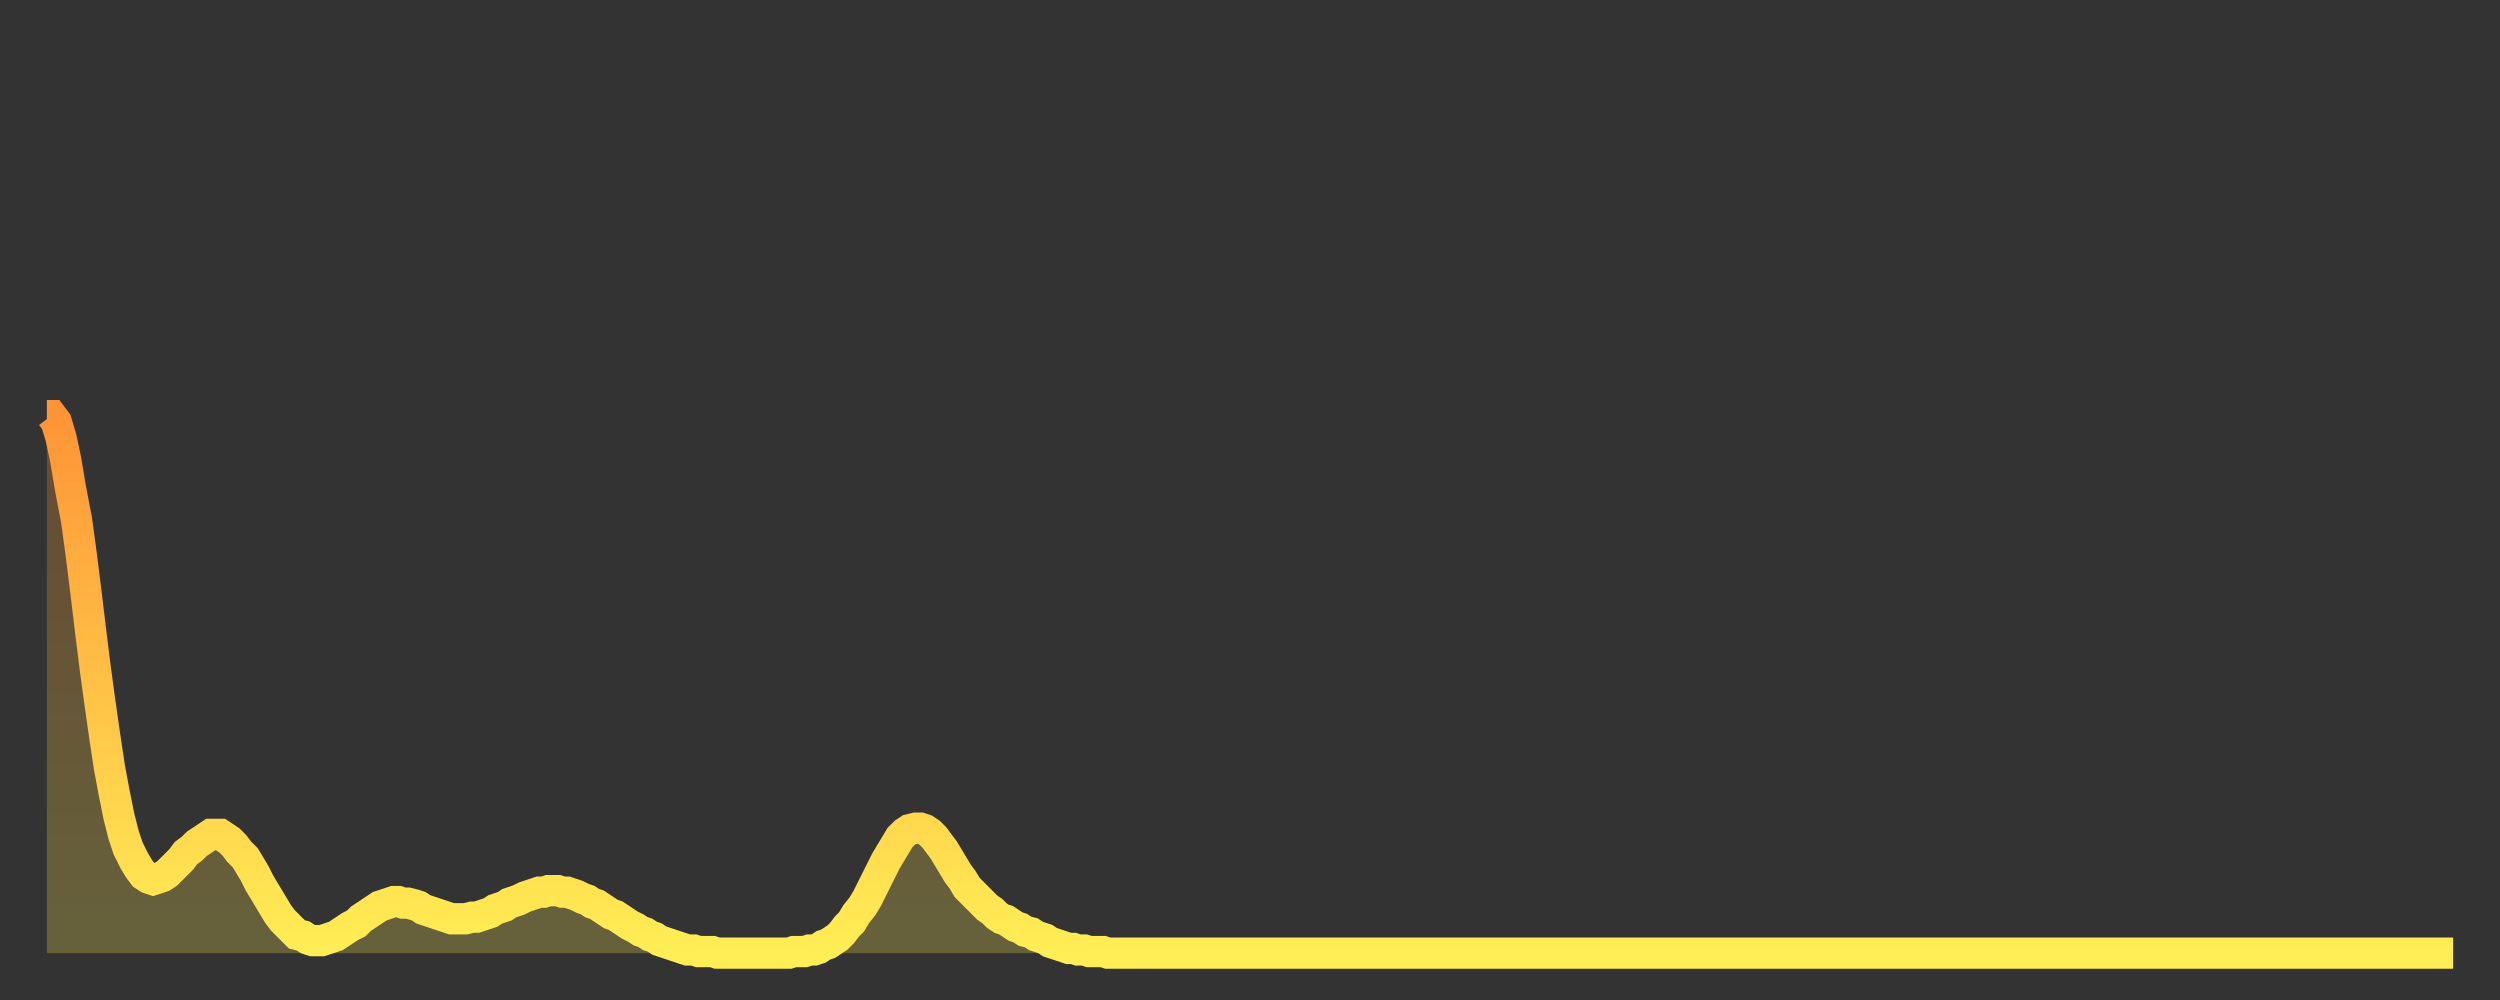 <?xml version="1.0" encoding="utf-8" ?>
<svg baseProfile="full" height="64" version="1.1" width="160" xmlns="http://www.w3.org/2000/svg" xmlns:ev="http://www.w3.org/2001/xml-events" xmlns:xlink="http://www.w3.org/1999/xlink"><rect width="100%" height="100%" fill="#333333" stroke="none"/><defs><linearGradient id="id2614646" x1="0" x2="0" y1="0" y2="1"><stop offset="0%" stop-color="#ff9437" /><stop offset="50%" stop-color="#ffc146" /><stop offset="100%" stop-color="#ffee55" /></linearGradient></defs><g transform="translate(3,3)"><g><path d="M 0.0 23.6 0.3 23.6 0.6 24.0 0.9 25.0 1.2 26.4 1.5 28.2 1.9 30.3 2.2 32.5 2.5 34.9 2.8 37.4 3.1 39.8 3.4 42.0 3.7 44.1 4.0 46.1 4.3 47.7 4.6 49.2 4.9 50.4 5.2 51.3 5.6 52.1 5.9 52.6 6.2 53.0 6.5 53.2 6.8 53.3 7.1 53.2 7.4 53.1 7.7 52.9 8.0 52.6 8.3 52.3 8.6 52.0 8.9 51.6 9.3 51.3 9.6 51.0 9.9 50.8 10.2 50.6 10.5 50.4 10.8 50.4 11.1 50.4 11.4 50.6 11.7 50.8 12.0 51.1 12.3 51.5 12.7 51.9 13.0 52.4 13.3 52.9 13.6 53.5 13.9 54.0 14.2 54.5 14.5 55.0 14.8 55.5 15.1 55.9 15.4 56.2 15.7 56.5 16.0 56.8 16.4 56.9 16.7 57.1 17.0 57.2 17.3 57.2 17.6 57.2 17.9 57.1 18.2 57.0 18.5 56.9 18.8 56.7 19.1 56.5 19.4 56.3 19.8 56.1 20.1 55.8 20.4 55.6 20.7 55.4 21.0 55.2 21.3 55.0 21.6 54.9 21.9 54.8 22.2 54.7 22.5 54.7 22.8 54.8 23.1 54.8 23.5 54.9 23.8 55.0 24.1 55.2 24.4 55.3 24.7 55.4 25.0 55.5 25.3 55.6 25.6 55.7 25.9 55.8 26.2 55.8 26.5 55.8 26.8 55.8 27.2 55.7 27.5 55.7 27.8 55.6 28.1 55.5 28.4 55.4 28.7 55.2 29.0 55.1 29.3 55.0 29.6 54.8 29.9 54.7 30.2 54.6 30.6 54.4 30.9 54.3 31.2 54.2 31.5 54.1 31.8 54.1 32.1 54.0 32.4 54.0 32.7 54.0 33.0 54.1 33.3 54.1 33.6 54.2 33.9 54.3 34.3 54.5 34.6 54.6 34.9 54.8 35.2 54.9 35.5 55.1 35.8 55.3 36.1 55.5 36.4 55.6 36.7 55.8 37.0 56.0 37.3 56.2 37.7 56.4 38.0 56.6 38.3 56.7 38.6 56.9 38.9 57.0 39.2 57.2 39.5 57.3 39.8 57.4 40.1 57.5 40.4 57.6 40.7 57.7 41.0 57.8 41.4 57.8 41.7 57.9 42.0 57.9 42.3 57.9 42.6 57.9 42.9 58.0 43.2 58.0 43.5 58.0 43.8 58.0 44.1 58.0 44.4 58.0 44.7 58.0 45.1 58.0 45.4 58.0 45.7 58.0 46.0 58.0 46.3 58.0 46.6 58.0 46.9 58.0 47.2 58.0 47.5 58.0 47.8 57.9 48.1 57.9 48.5 57.9 48.8 57.8 49.1 57.8 49.4 57.7 49.7 57.5 50.0 57.4 50.3 57.2 50.6 57.0 50.9 56.7 51.2 56.3 51.5 56.0 51.8 55.5 52.2 55.0 52.5 54.5 52.8 53.9 53.1 53.3 53.4 52.7 53.7 52.1 54.0 51.6 54.3 51.1 54.6 50.6 54.9 50.3 55.2 50.1 55.6 50.0 55.9 50.0 56.2 50.1 56.5 50.3 56.8 50.6 57.1 51.0 57.4 51.4 57.7 51.9 58.0 52.4 58.3 52.9 58.6 53.3 58.9 53.8 59.3 54.2 59.6 54.5 59.9 54.8 60.2 55.1 60.5 55.3 60.8 55.6 61.1 55.8 61.4 55.9 61.7 56.1 62.0 56.3 62.3 56.4 62.6 56.6 63.0 56.7 63.3 56.9 63.6 57.0 63.9 57.1 64.2 57.3 64.5 57.4 64.8 57.5 65.1 57.6 65.4 57.7 65.7 57.7 66.0 57.8 66.4 57.8 66.7 57.9 67.0 57.9 67.3 57.9 67.6 57.9 67.9 58.0 68.2 58.0 68.5 58.0 68.8 58.0 69.1 58.0 69.4 58.0 69.7 58.0 70.1 58.0 70.4 58.0 70.7 58.0 71.0 58.0 71.3 58.0 71.6 58.0 71.9 58.0 72.2 58.0 72.5 58.0 72.8 58.0 73.1 58.0 73.5 58.0 73.8 58.0 74.1 58.0 74.4 58.0 74.7 58.0 75.0 58.0 75.3 58.0 75.6 58.0 75.9 58.0 76.2 58.0 76.5 58.0 76.8 58.0 77.2 58.0 77.5 58.0 77.8 58.0 78.1 58.0 78.4 58.0 78.7 58.0 79.0 58.0 79.3 58.0 79.6 58.0 79.9 58.0 80.2 58.0 80.5 58.0 80.9 58.0 81.2 58.0 81.5 58.0 81.8 58.0 82.1 58.0 82.4 58.0 82.7 58.0 83.0 58.0 83.3 58.0 83.6 58.0 83.9 58.0 84.3 58.0 84.6 58.0 84.9 58.0 85.2 58.0 85.5 58.0 85.8 58.0 86.1 58.0 86.4 58.0 86.7 58.0 87.0 58.0 87.3 58.0 87.6 58.0 88.0 58.0 88.3 58.0 88.6 58.0 88.9 58.0 89.2 58.0 89.5 58.0 89.8 58.0 90.1 58.0 90.4 58.0 90.7 58.0 91.0 58.0 91.4 58.0 91.7 58.0 92.0 58.0 92.3 58.0 92.6 58.0 92.9 58.0 93.2 58.0 93.5 58.0 93.8 58.0 94.1 58.0 94.4 58.0 94.7 58.0 95.1 58.0 95.4 58.0 95.7 58.0 96.0 58.0 96.3 58.0 96.6 58.0 96.9 58.0 97.2 58.0 97.5 58.0 97.8 58.0 98.1 58.0 98.4 58.0 98.8 58.0 99.1 58.0 99.4 58.0 99.7 58.0 100.0 58.0 100.3 58.0 100.6 58.0 100.9 58.0 101.2 58.0 101.5 58.0 101.8 58.0 102.2 58.0 102.5 58.0 102.8 58.0 103.1 58.0 103.4 58.0 103.7 58.0 104.0 58.0 104.3 58.0 104.6 58.0 104.9 58.0 105.2 58.0 105.5 58.0 105.9 58.0 106.2 58.0 106.5 58.0 106.8 58.0 107.1 58.0 107.4 58.0 107.7 58.0 108.0 58.0 108.3 58.0 108.6 58.0 108.9 58.0 109.3 58.0 109.6 58.0 109.9 58.0 110.2 58.0 110.5 58.0 110.8 58.0 111.1 58.0 111.4 58.0 111.7 58.0 112.0 58.0 112.3 58.0 112.6 58.0 113.0 58.0 113.3 58.0 113.6 58.0 113.9 58.0 114.2 58.0 114.5 58.0 114.8 58.0 115.1 58.0 115.4 58.0 115.7 58.0 116.0 58.0 116.3 58.0 116.7 58.0 117.0 58.0 117.3 58.0 117.6 58.0 117.9 58.0 118.2 58.0 118.5 58.0 118.8 58.0 119.1 58.0 119.4 58.0 119.7 58.0 120.1 58.0 120.4 58.0 120.7 58.0 121.0 58.0 121.3 58.0 121.6 58.0 121.9 58.0 122.2 58.0 122.5 58.0 122.8 58.0 123.1 58.0 123.4 58.0 123.8 58.0 124.1 58.0 124.4 58.0 124.7 58.0 125.0 58.0 125.3 58.0 125.6 58.0 125.9 58.0 126.2 58.0 126.5 58.0 126.8 58.0 127.2 58.0 127.5 58.0 127.8 58.0 128.1 58.0 128.4 58.0 128.7 58.0 129.0 58.0 129.3 58.0 129.6 58.0 129.9 58.0 130.2 58.0 130.5 58.0 130.9 58.0 131.2 58.0 131.5 58.0 131.8 58.0 132.1 58.0 132.4 58.0 132.7 58.0 133.0 58.0 133.3 58.0 133.6 58.0 133.9 58.0 134.2 58.0 134.6 58.0 134.9 58.0 135.2 58.0 135.5 58.0 135.8 58.0 136.1 58.0 136.4 58.0 136.7 58.0 137.0 58.0 137.3 58.0 137.6 58.0 138.0 58.0 138.3 58.0 138.6 58.0 138.9 58.0 139.2 58.0 139.5 58.0 139.8 58.0 140.1 58.0 140.4 58.0 140.7 58.0 141.0 58.0 141.3 58.0 141.7 58.0 142.0 58.0 142.3 58.0 142.6 58.0 142.9 58.0 143.2 58.0 143.5 58.0 143.8 58.0 144.1 58.0 144.4 58.0 144.7 58.0 145.1 58.0 145.4 58.0 145.7 58.0 146.0 58.0 146.3 58.0 146.6 58.0 146.9 58.0 147.2 58.0 147.5 58.0 147.8 58.0 148.1 58.0 148.4 58.0 148.8 58.0 149.1 58.0 149.4 58.0 149.7 58.0 150.0 58.0 150.3 58.0 150.6 58.0 150.9 58.0 151.2 58.0 151.5 58.0 151.8 58.0 152.1 58.0 152.5 58.0 152.8 58.0 153.1 58.0 153.4 58.0 153.7 58.0 154.0 58.0" fill="none" id="graph-curve" opacity="1" stroke="url(#id2614646)" stroke-width="2" /><path d="M 0 58 L 0.0 23.6 0.3 23.6 0.6 24.0 0.9 25.0 1.2 26.4 1.5 28.2 1.9 30.3 2.2 32.5 2.5 34.9 2.8 37.4 3.1 39.8 3.4 42.0 3.7 44.1 4.0 46.1 4.3 47.7 4.6 49.2 4.9 50.4 5.2 51.3 5.6 52.1 5.9 52.6 6.2 53.0 6.5 53.2 6.8 53.3 7.1 53.2 7.4 53.1 7.7 52.9 8.0 52.6 8.3 52.3 8.6 52.0 8.9 51.6 9.3 51.3 9.6 51.0 9.9 50.8 10.2 50.6 10.5 50.4 10.8 50.4 11.1 50.4 11.4 50.6 11.7 50.8 12.0 51.1 12.3 51.5 12.7 51.9 13.0 52.4 13.3 52.9 13.6 53.5 13.9 54.0 14.2 54.5 14.5 55.0 14.8 55.5 15.1 55.9 15.4 56.2 15.7 56.5 16.0 56.8 16.4 56.9 16.7 57.1 17.0 57.2 17.3 57.2 17.6 57.2 17.9 57.1 18.2 57.0 18.5 56.9 18.8 56.7 19.1 56.5 19.4 56.3 19.8 56.1 20.1 55.8 20.4 55.6 20.7 55.4 21.0 55.2 21.3 55.0 21.6 54.9 21.9 54.8 22.2 54.7 22.5 54.7 22.8 54.8 23.1 54.8 23.5 54.9 23.8 55.0 24.1 55.2 24.4 55.3 24.7 55.4 25.0 55.5 25.3 55.6 25.6 55.7 25.9 55.8 26.2 55.8 26.5 55.8 26.8 55.8 27.2 55.7 27.5 55.7 27.8 55.6 28.1 55.5 28.4 55.4 28.7 55.2 29.0 55.1 29.3 55.0 29.6 54.8 29.9 54.7 30.2 54.6 30.6 54.4 30.9 54.3 31.2 54.2 31.5 54.1 31.8 54.1 32.1 54.0 32.4 54.0 32.7 54.0 33.0 54.1 33.3 54.1 33.6 54.2 33.9 54.3 34.3 54.5 34.6 54.6 34.9 54.8 35.2 54.9 35.5 55.1 35.8 55.3 36.1 55.5 36.4 55.6 36.7 55.8 37.0 56.0 37.3 56.2 37.7 56.4 38.0 56.6 38.3 56.7 38.6 56.9 38.9 57.0 39.2 57.2 39.5 57.3 39.8 57.4 40.1 57.5 40.4 57.6 40.7 57.7 41.0 57.8 41.4 57.8 41.7 57.9 42.0 57.9 42.3 57.9 42.6 57.9 42.9 58.0 43.2 58.0 43.5 58.0 43.8 58.0 44.1 58.0 44.4 58.0 44.7 58.0 45.1 58.0 45.4 58.0 45.7 58.0 46.0 58.0 46.3 58.0 46.6 58.0 46.9 58.0 47.2 58.0 47.5 58.0 47.8 57.9 48.1 57.9 48.5 57.9 48.8 57.8 49.1 57.8 49.4 57.7 49.7 57.5 50.0 57.4 50.3 57.2 50.6 57.0 50.9 56.7 51.2 56.3 51.5 56.0 51.8 55.5 52.2 55.0 52.5 54.5 52.8 53.9 53.1 53.3 53.4 52.7 53.7 52.1 54.0 51.6 54.3 51.1 54.6 50.6 54.9 50.3 55.2 50.1 55.6 50.0 55.9 50.0 56.2 50.1 56.5 50.3 56.8 50.6 57.1 51.0 57.4 51.4 57.7 51.9 58.0 52.4 58.3 52.9 58.6 53.3 58.9 53.8 59.3 54.2 59.6 54.5 59.9 54.8 60.2 55.1 60.5 55.3 60.8 55.6 61.1 55.8 61.4 55.9 61.7 56.1 62.0 56.3 62.3 56.4 62.6 56.6 63.0 56.7 63.3 56.9 63.6 57.0 63.9 57.1 64.2 57.3 64.5 57.4 64.8 57.5 65.1 57.6 65.4 57.7 65.7 57.7 66.0 57.8 66.4 57.8 66.7 57.9 67.0 57.9 67.3 57.9 67.6 57.9 67.9 58.0 68.2 58.0 68.5 58.0 68.8 58.0 69.1 58.0 69.4 58.0 69.7 58.0 70.1 58.0 70.4 58.0 70.7 58.0 71.0 58.0 71.3 58.0 71.6 58.0 71.9 58.0 72.2 58.0 72.5 58.0 72.8 58.0 73.1 58.0 73.5 58.0 73.8 58.0 74.1 58.0 74.4 58.0 74.7 58.0 75.0 58.0 75.3 58.0 75.6 58.0 75.9 58.0 76.2 58.0 76.5 58.0 76.8 58.0 77.2 58.0 77.5 58.0 77.8 58.0 78.1 58.0 78.4 58.0 78.7 58.0 79.0 58.0 79.3 58.0 79.6 58.0 79.9 58.0 80.2 58.0 80.5 58.0 80.9 58.0 81.2 58.0 81.5 58.0 81.8 58.0 82.1 58.0 82.4 58.0 82.7 58.0 83.0 58.0 83.3 58.0 83.6 58.0 83.9 58.0 84.3 58.0 84.6 58.0 84.9 58.0 85.2 58.0 85.5 58.0 85.8 58.0 86.1 58.0 86.4 58.0 86.7 58.0 87.0 58.0 87.3 58.0 87.6 58.0 88.0 58.0 88.3 58.0 88.6 58.0 88.9 58.0 89.2 58.0 89.5 58.0 89.8 58.0 90.1 58.0 90.4 58.0 90.7 58.0 91.0 58.0 91.4 58.0 91.7 58.0 92.0 58.0 92.3 58.0 92.6 58.0 92.9 58.0 93.2 58.0 93.5 58.0 93.8 58.0 94.1 58.0 94.4 58.0 94.7 58.0 95.1 58.0 95.4 58.0 95.7 58.0 96.0 58.0 96.3 58.0 96.6 58.0 96.9 58.0 97.2 58.0 97.5 58.0 97.8 58.0 98.1 58.0 98.4 58.0 98.8 58.0 99.1 58.0 99.4 58.0 99.7 58.0 100.0 58.0 100.3 58.0 100.6 58.0 100.9 58.0 101.2 58.0 101.5 58.0 101.8 58.0 102.2 58.0 102.5 58.0 102.8 58.0 103.1 58.0 103.4 58.0 103.7 58.0 104.0 58.0 104.3 58.0 104.6 58.0 104.9 58.0 105.2 58.0 105.5 58.0 105.9 58.0 106.2 58.0 106.5 58.0 106.8 58.0 107.1 58.0 107.4 58.0 107.7 58.0 108.0 58.0 108.3 58.0 108.6 58.0 108.9 58.0 109.3 58.0 109.6 58.0 109.9 58.0 110.2 58.0 110.5 58.0 110.8 58.0 111.1 58.0 111.4 58.0 111.7 58.0 112.0 58.0 112.3 58.0 112.6 58.0 113.0 58.0 113.3 58.0 113.6 58.0 113.9 58.0 114.2 58.0 114.5 58.0 114.8 58.0 115.1 58.0 115.4 58.0 115.7 58.0 116.0 58.0 116.3 58.0 116.7 58.0 117.0 58.0 117.3 58.0 117.6 58.0 117.9 58.0 118.2 58.0 118.5 58.0 118.8 58.0 119.1 58.0 119.4 58.0 119.7 58.0 120.1 58.0 120.4 58.0 120.7 58.0 121.0 58.0 121.3 58.0 121.6 58.0 121.9 58.0 122.2 58.0 122.5 58.0 122.8 58.0 123.1 58.0 123.4 58.0 123.8 58.0 124.1 58.0 124.4 58.0 124.7 58.0 125.0 58.0 125.3 58.0 125.6 58.0 125.9 58.0 126.2 58.0 126.5 58.0 126.8 58.0 127.2 58.0 127.5 58.0 127.8 58.0 128.1 58.0 128.4 58.0 128.7 58.0 129.0 58.0 129.3 58.0 129.6 58.0 129.9 58.0 130.2 58.0 130.5 58.0 130.9 58.0 131.2 58.0 131.5 58.0 131.8 58.0 132.1 58.0 132.4 58.0 132.7 58.0 133.0 58.0 133.3 58.0 133.6 58.0 133.9 58.0 134.2 58.0 134.6 58.0 134.9 58.0 135.2 58.0 135.5 58.0 135.8 58.0 136.1 58.0 136.4 58.0 136.7 58.0 137.0 58.0 137.3 58.0 137.6 58.0 138.0 58.0 138.3 58.0 138.6 58.0 138.9 58.0 139.2 58.0 139.5 58.0 139.8 58.0 140.1 58.0 140.4 58.0 140.7 58.0 141.0 58.0 141.3 58.0 141.7 58.0 142.0 58.0 142.3 58.0 142.6 58.0 142.9 58.0 143.2 58.0 143.5 58.0 143.8 58.0 144.1 58.0 144.4 58.0 144.7 58.0 145.1 58.0 145.4 58.0 145.7 58.0 146.0 58.0 146.3 58.0 146.6 58.0 146.9 58.0 147.2 58.0 147.5 58.0 147.8 58.0 148.1 58.0 148.4 58.0 148.8 58.0 149.1 58.0 149.4 58.0 149.7 58.0 150.0 58.0 150.3 58.0 150.6 58.0 150.9 58.0 151.2 58.0 151.5 58.0 151.8 58.0 152.1 58.0 152.5 58.0 152.8 58.0 153.1 58.0 153.4 58.0 153.7 58.0 154.0 58.0 154 58" fill="url(#id2614646)" fill-opacity=".25" id="graph-shadow" /></g></g></svg>